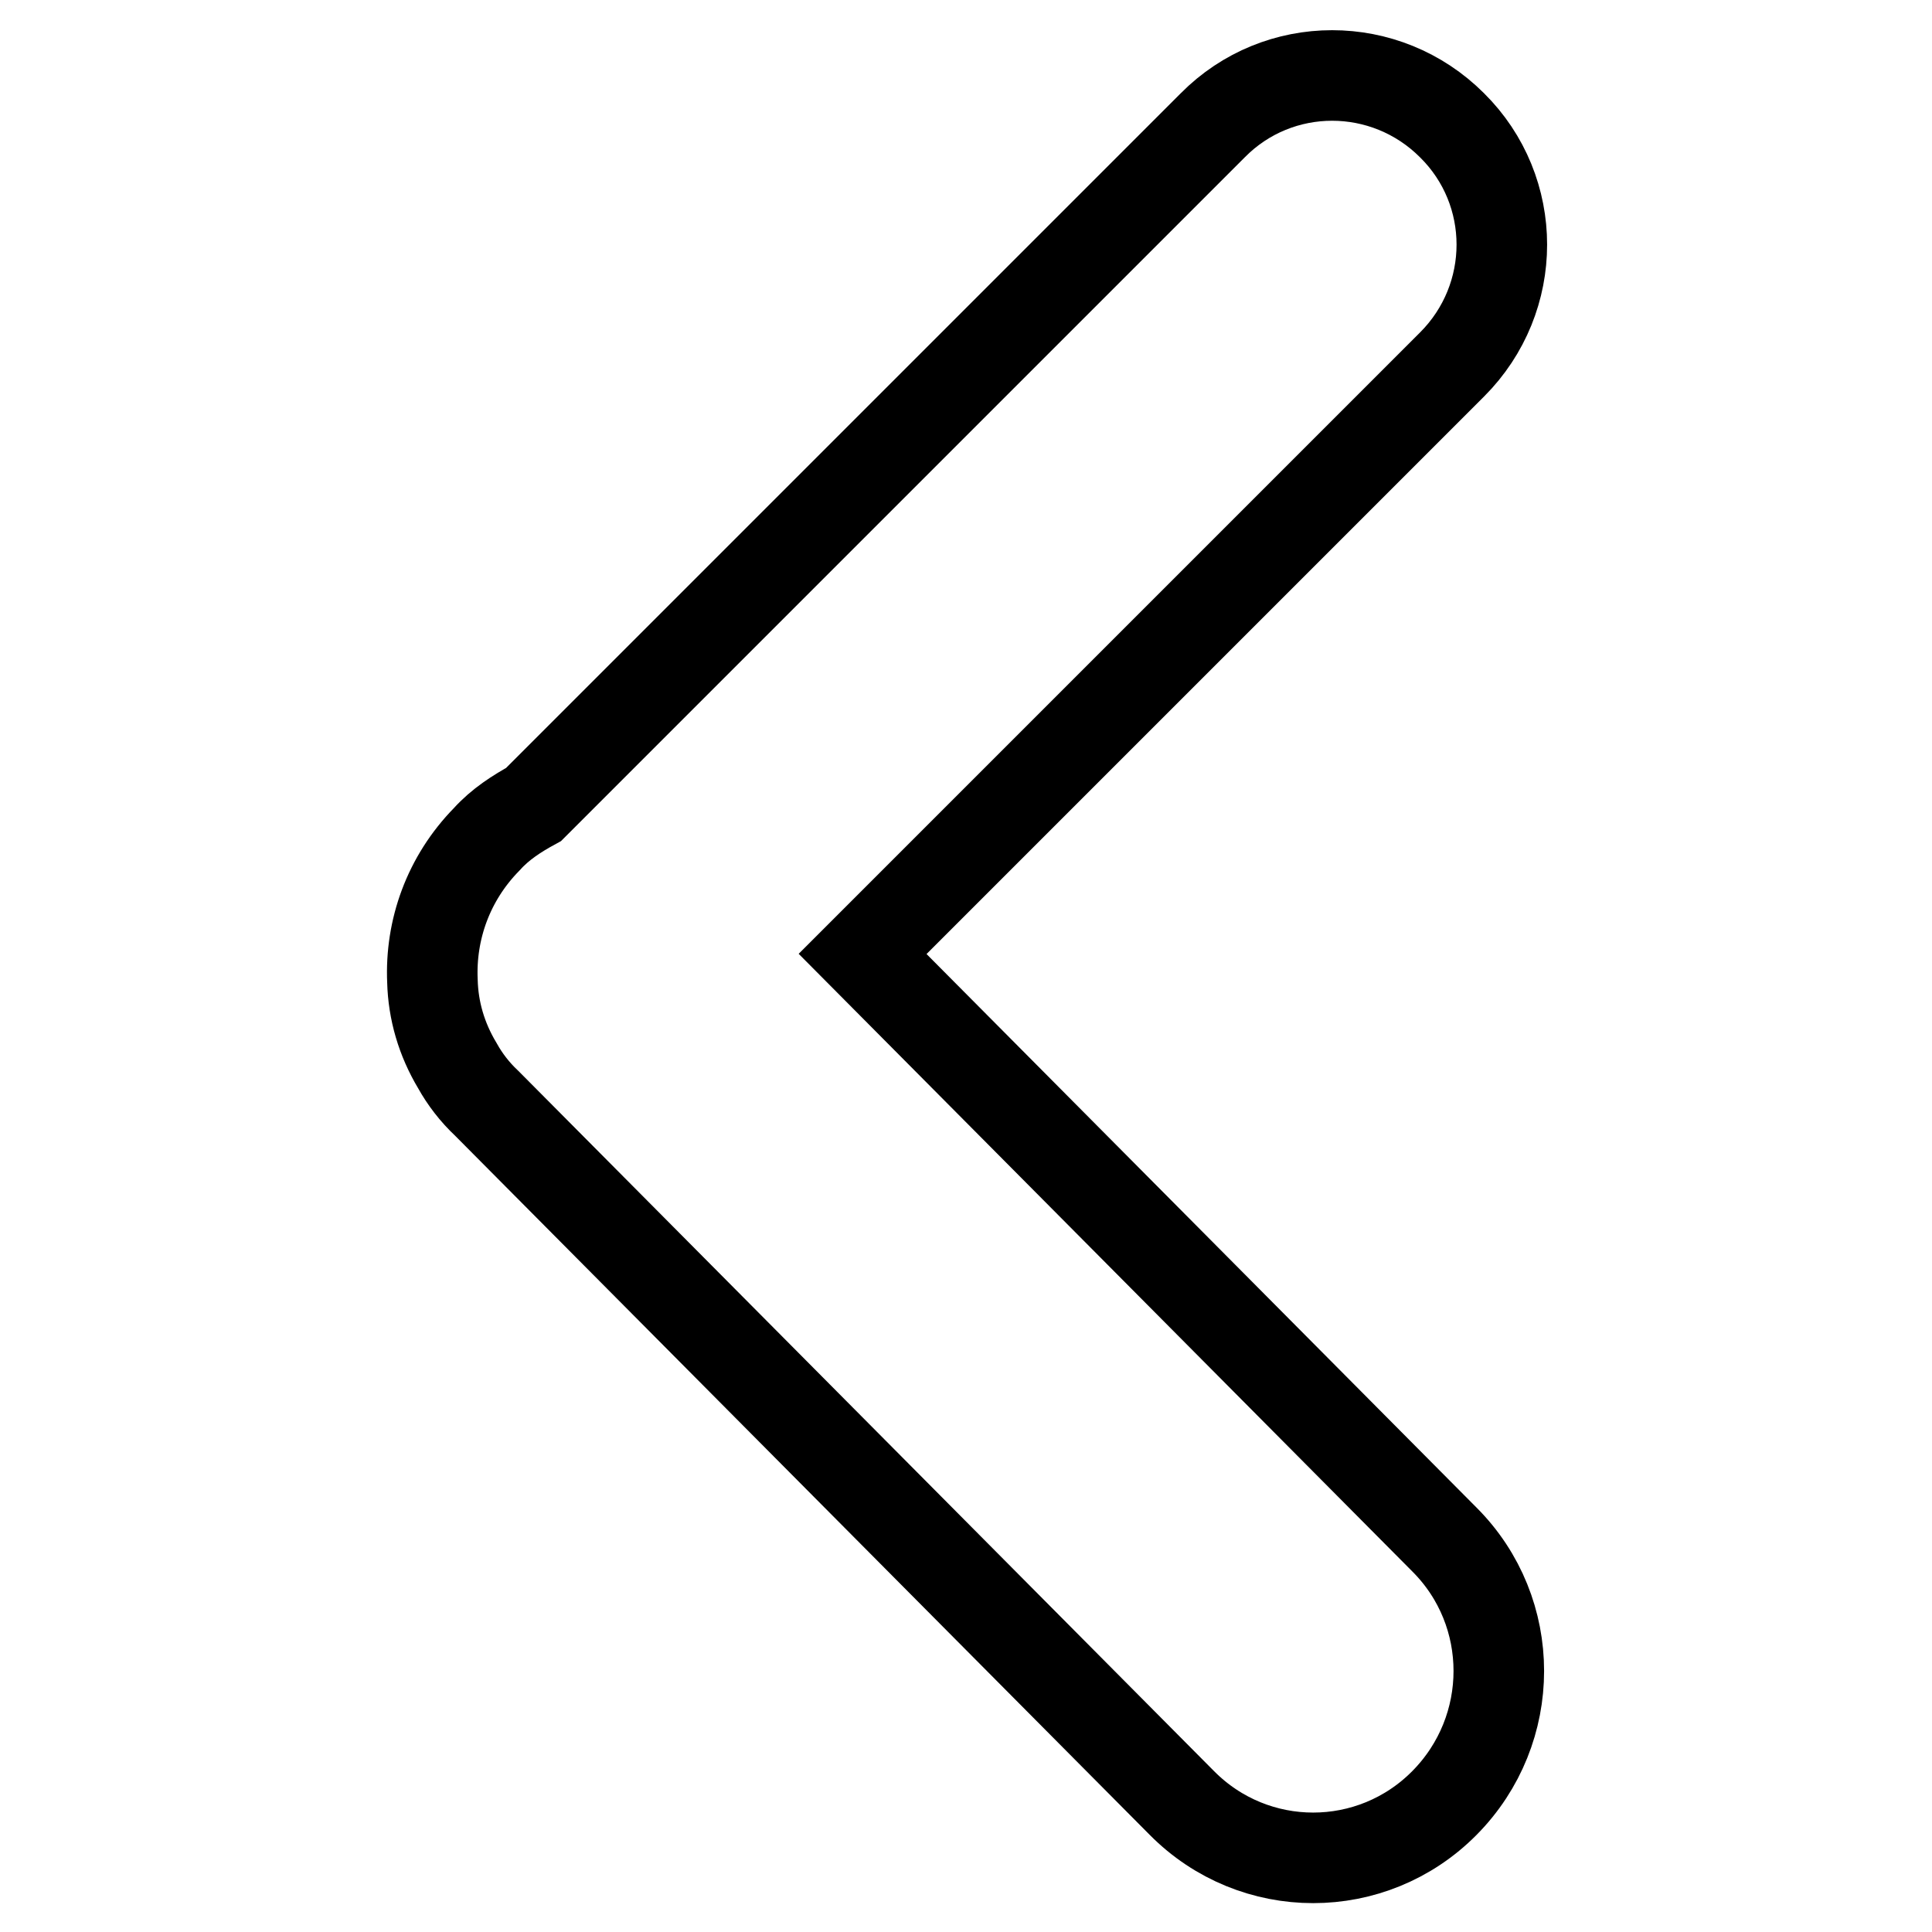 <?xml version="1.0" encoding="utf-8"?>
<!-- Svg Vector Icons : http://www.onlinewebfonts.com/icon -->
<!DOCTYPE svg PUBLIC "-//W3C//DTD SVG 1.1//EN" "http://www.w3.org/Graphics/SVG/1.1/DTD/svg11.dtd">
<svg version="1.1" xmlns="http://www.w3.org/2000/svg" xmlns:xlink="http://www.w3.org/1999/xlink" x="0px" y="0px" viewBox="0 0 256 256" enable-background="new 0 0 256 256" xml:space="preserve">
<g><g><path stroke-width="12" fill-opacity="0" stroke="#000000"  d="M114.3,126.4l78.1-78.1c8.8-8.8,8.8-23,0-31.7c-8.8-8.8-23-8.8-31.7,0l-90,90c-2.2,1.2-4.4,2.6-6.2,4.6c-5.1,5.2-7.5,12-7.2,18.8c0.1,3.9,1.2,7.7,3.3,11.2c1,1.8,2.3,3.5,3.9,5l92.1,92.7c9.6,9.7,25.2,9.7,34.8,0c9.6-9.7,9.6-25.3,0-34.9L114.3,126.4z"/></g></g>
</svg>